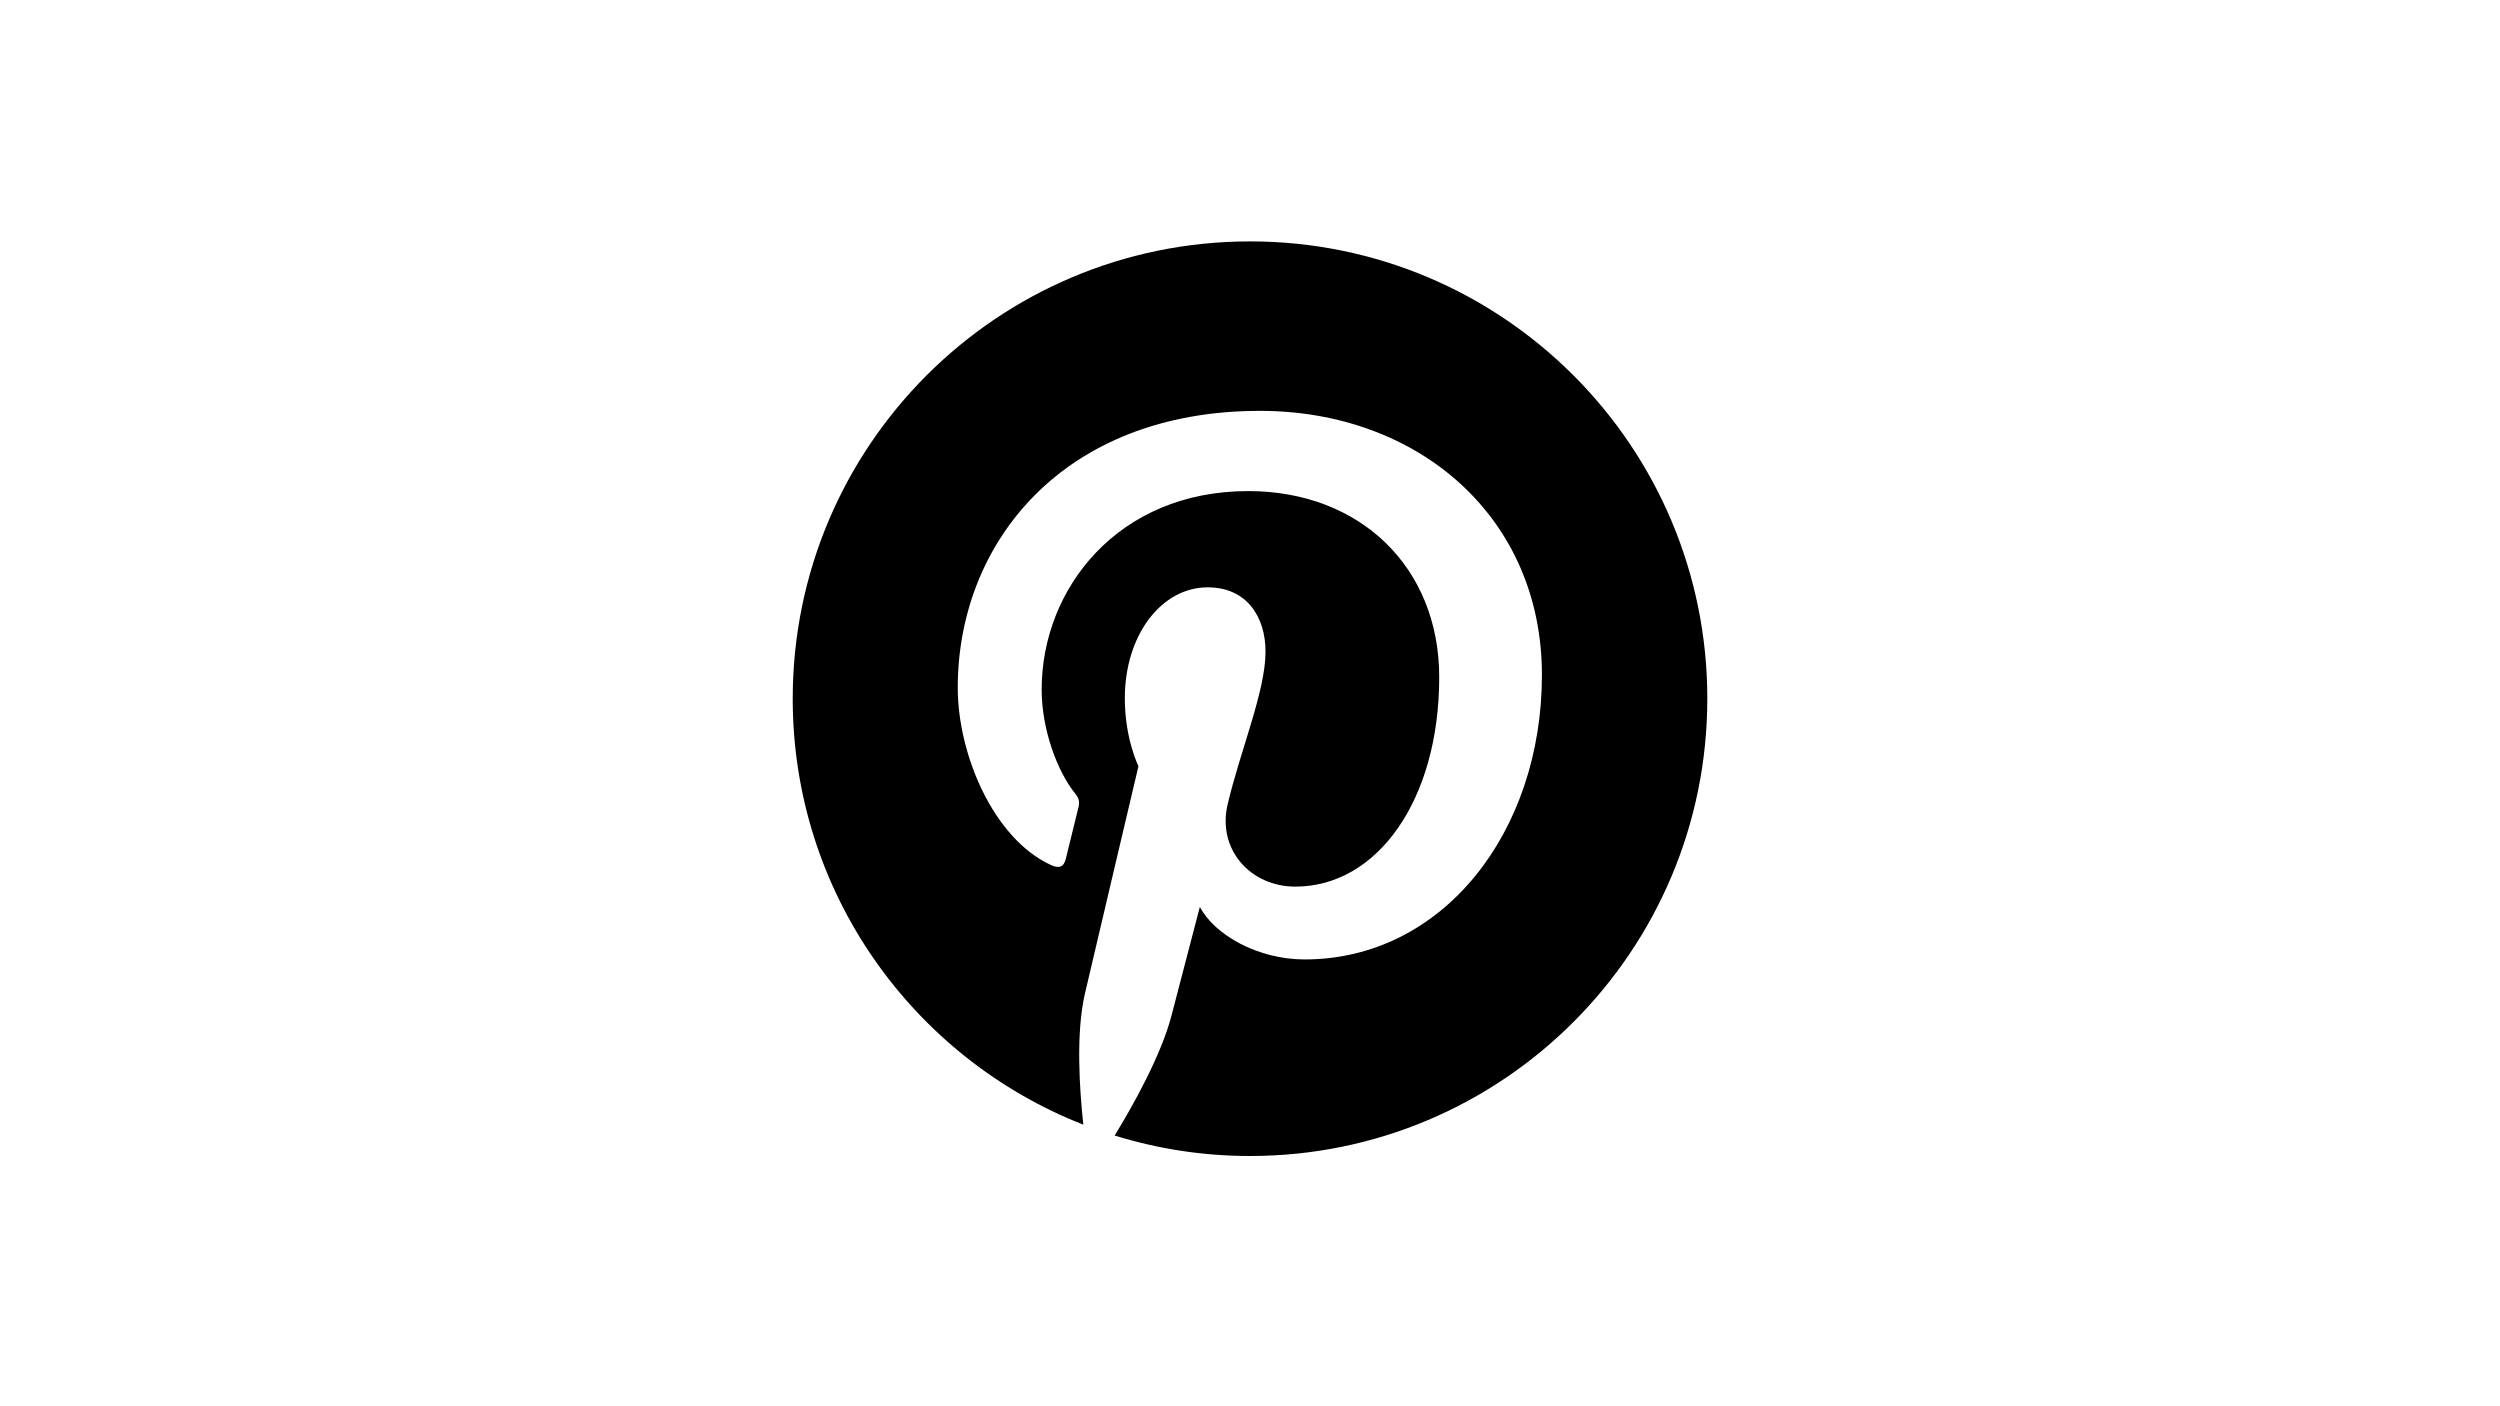 <?xml version="1.0" encoding="UTF-8"?><svg id="LOGO" xmlns="http://www.w3.org/2000/svg" viewBox="0 0 1250 703"><path d="M853.65,349.35c0,126.31-102.34,228.65-228.65,228.65-23.6,0-46.28-3.6-67.67-10.23,9.31-15.21,23.23-40.11,28.4-59.93,2.77-10.69,14.2-54.4,14.2-54.4,7.47,14.2,29.23,26.28,52.37,26.28,68.96,0,118.66-63.43,118.66-142.26s-61.68-132.03-140.97-132.03c-98.65,0-151.11,66.2-151.11,138.39,0,33.56,17.89,75.33,46.38,88.6,4.33,2.03,6.64,1.11,7.65-3.04,.74-3.13,4.61-18.72,6.36-25.91,.55-2.3,.28-4.33-1.57-6.55-9.31-11.52-16.87-32.55-16.87-52.18,0-50.43,38.17-99.2,103.26-99.2,56.15,0,95.52,38.26,95.52,93.03,0,61.86-31.26,104.74-71.91,104.74-22.4,0-39.28-18.53-33.84-41.3,6.45-27.2,18.9-56.52,18.9-76.16,0-17.52-9.4-32.18-28.95-32.18-22.96,0-41.4,23.69-41.4,55.5,0,20.28,6.82,33.93,6.82,33.93,0,0-22.59,95.7-26.74,113.59-4.61,19.73-2.77,47.57-.83,65.64-85.01-33.28-145.3-116.08-145.3-212.98,0-126.31,102.34-228.65,228.65-228.65s228.65,102.34,228.65,228.65Z"/></svg>